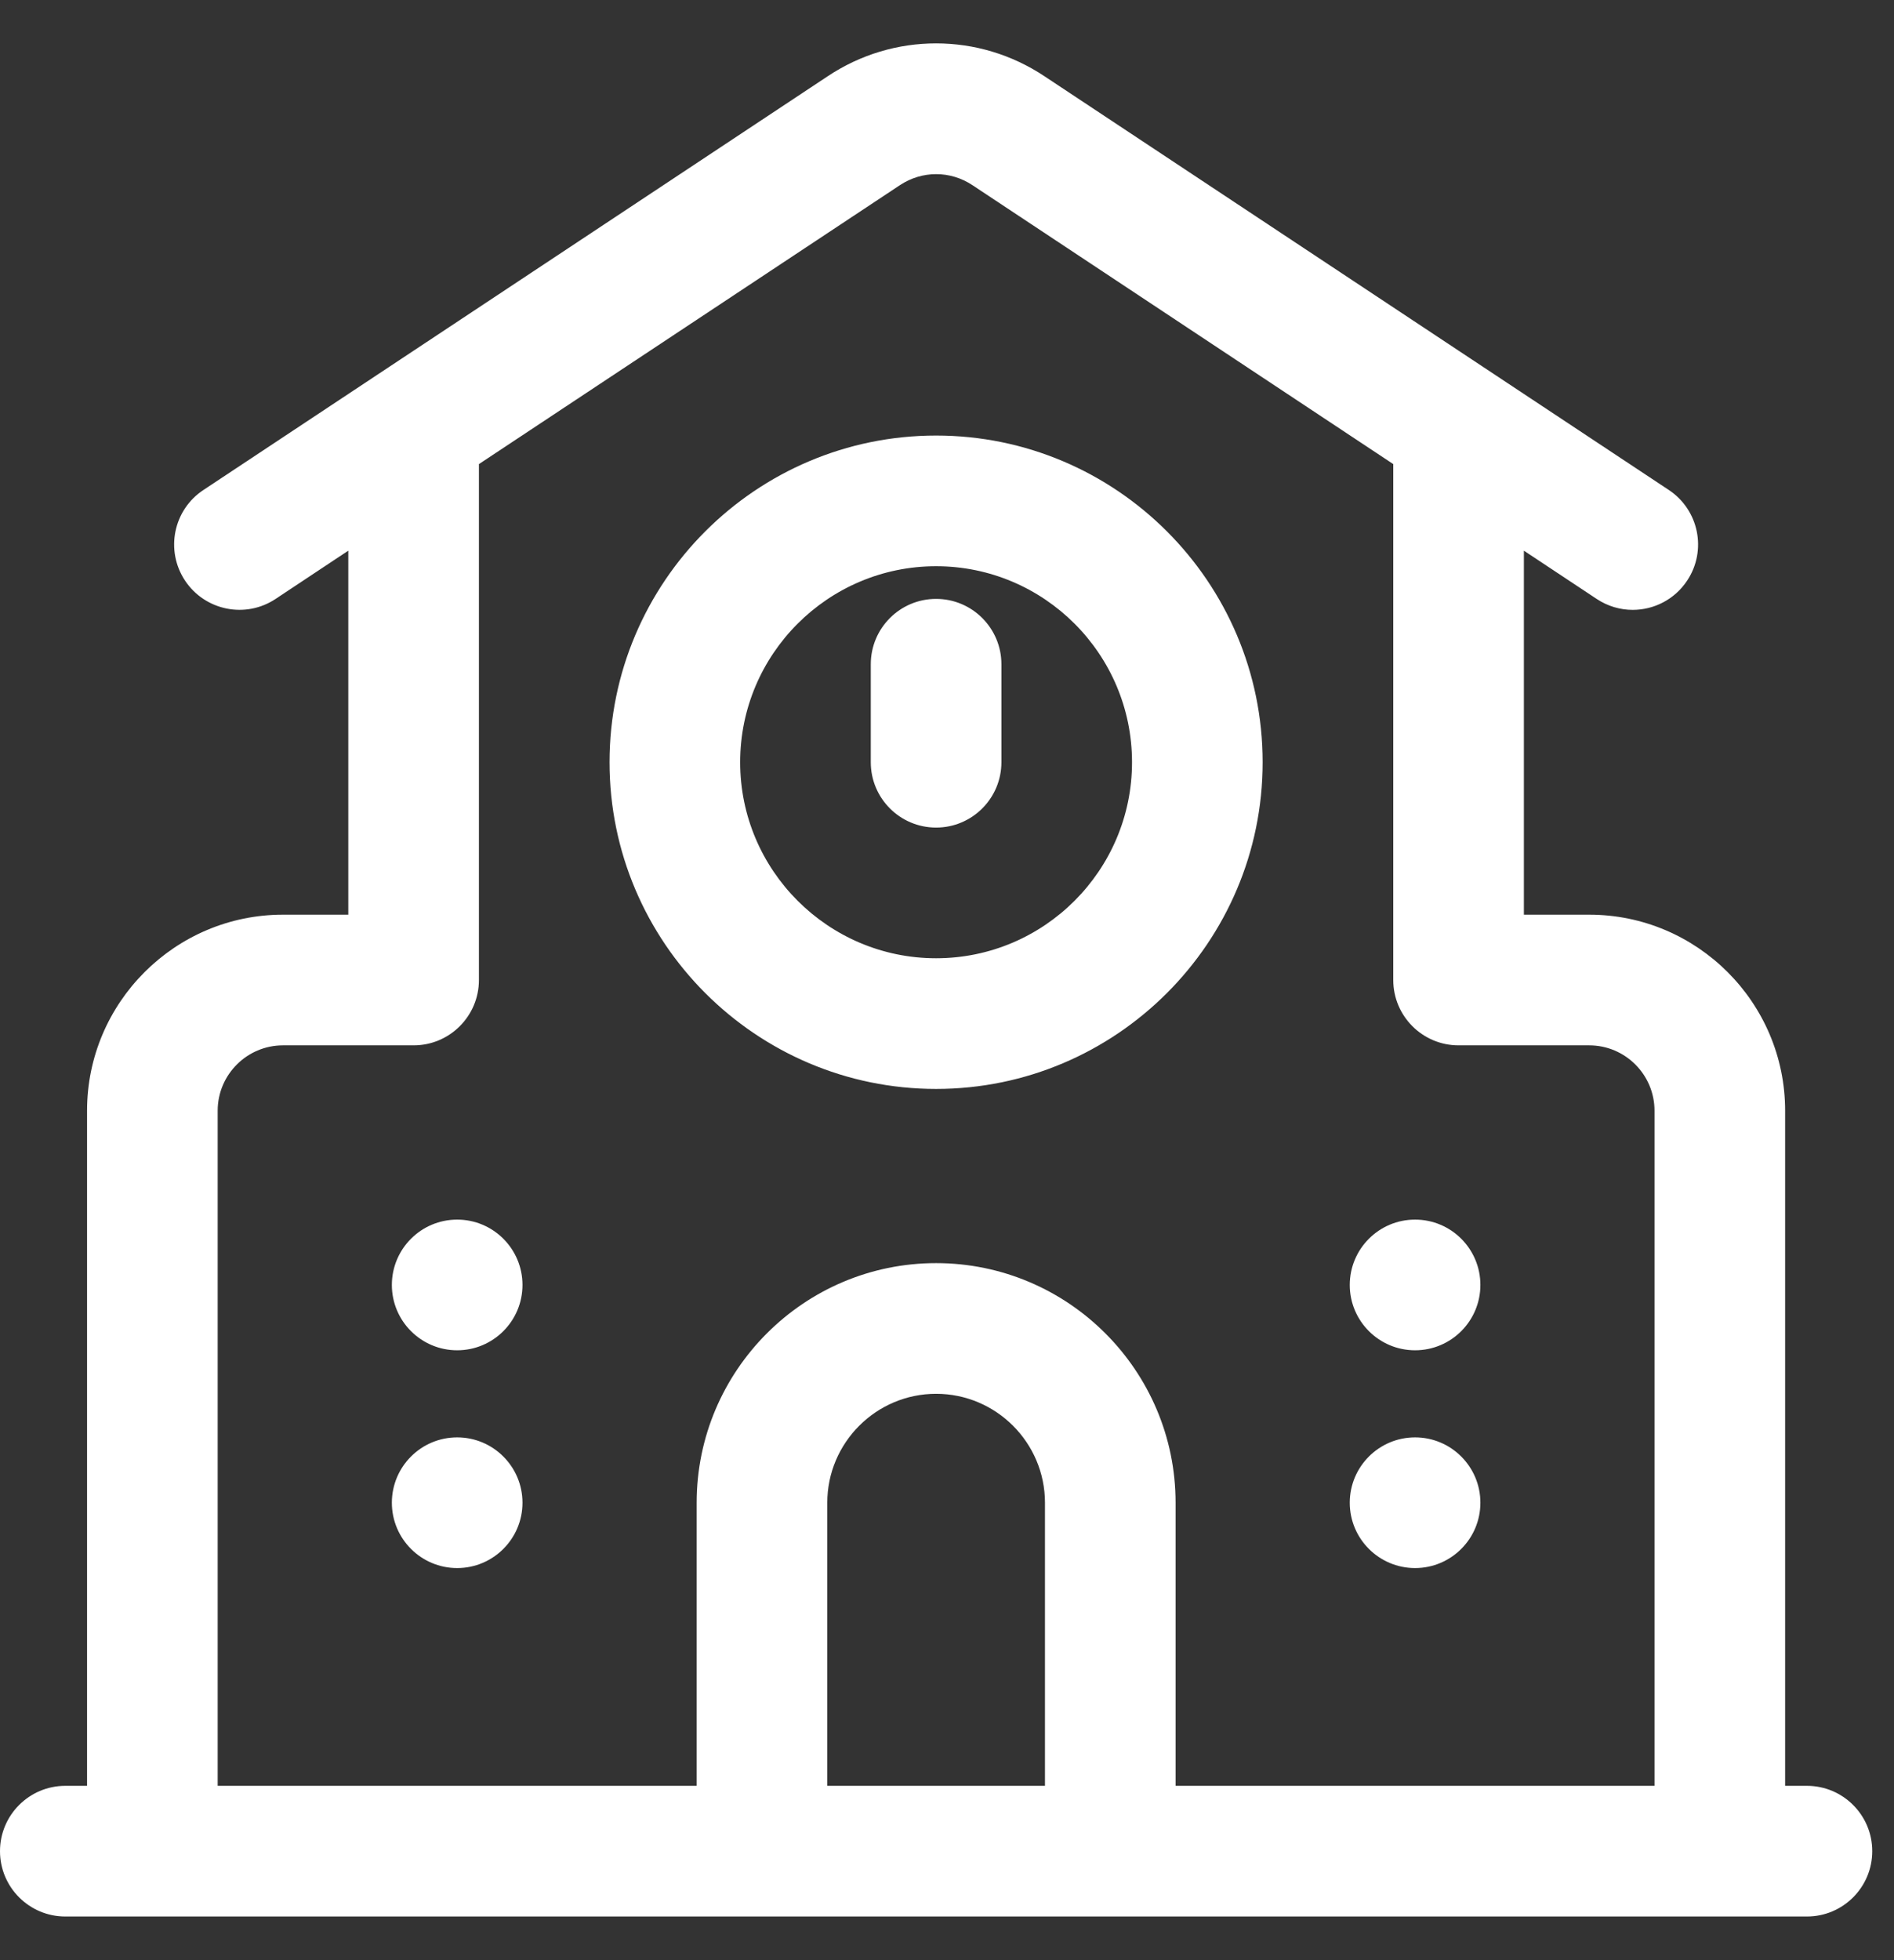 <svg width="29" height="30" viewBox="0 0 29 30" fill="none" xmlns="http://www.w3.org/2000/svg">
<rect x="0" y="0" width="29" height="30" fill="#333333" stroke="none"/>
<path d="M14.333 6.666C11.577 6.666 9.333 8.908 9.333 11.666C9.333 14.423 11.577 16.666 14.333 16.666C17.089 16.666 19.333 14.423 19.333 11.666C19.333 8.908 17.089 6.666 14.333 6.666ZM14.333 14.666C12.68 14.666 11.333 13.32 11.333 11.666C11.333 10.011 12.68 8.666 14.333 8.666C15.987 8.666 17.333 10.011 17.333 11.666C17.333 13.32 15.987 14.666 14.333 14.666ZM15.333 10.166V11.666C15.333 12.218 14.885 12.666 14.333 12.666C13.781 12.666 13.333 12.218 13.333 11.666V10.166C13.333 9.614 13.781 9.166 14.333 9.166C14.885 9.166 15.333 9.614 15.333 10.166ZM27.667 27.332H27.333V16.999C27.333 15.345 25.987 13.999 24.333 13.999H23.333V8.428L24.448 9.167C24.617 9.279 24.809 9.334 24.999 9.334C25.323 9.334 25.64 9.177 25.833 8.886C26.139 8.426 26.013 7.804 25.552 7.499L15.997 1.17C14.988 0.496 13.681 0.495 12.672 1.168L3.115 7.499C2.653 7.804 2.528 8.425 2.833 8.886C3.139 9.346 3.759 9.472 4.219 9.167L5.333 8.428V13.999H4.333C2.68 13.999 1.333 15.345 1.333 16.999V27.332H1C0.448 27.332 0 27.78 0 28.332C0 28.884 0.448 29.332 1 29.332H2.333H26.333H27.667C28.219 29.332 28.667 28.884 28.667 28.332C28.667 27.78 28.219 27.332 27.667 27.332ZM12.667 27.332V22.999C12.667 22.081 13.415 21.332 14.333 21.332C15.252 21.332 16 22.081 16 22.999V27.332H12.667ZM18 27.332V22.999C18 20.977 16.356 19.332 14.333 19.332C12.311 19.332 10.667 20.977 10.667 22.999V27.332H3.333V16.999C3.333 16.447 3.783 15.999 4.333 15.999H6.333C6.885 15.999 7.333 15.551 7.333 14.999V7.103L13.779 2.834C14.116 2.61 14.551 2.608 14.891 2.835L21.333 7.103V14.999C21.333 15.551 21.781 15.999 22.333 15.999H24.333C24.884 15.999 25.333 16.447 25.333 16.999V27.332H18ZM8 19.666C8 20.218 7.552 20.666 7 20.666C6.448 20.666 6 20.218 6 19.666C6 19.114 6.448 18.666 7 18.666C7.552 18.666 8 19.114 8 19.666ZM8 22.999C8 23.551 7.552 23.999 7 23.999C6.448 23.999 6 23.551 6 22.999C6 22.447 6.448 21.999 7 21.999C7.552 21.999 8 22.447 8 22.999ZM22.667 19.666C22.667 20.218 22.219 20.666 21.667 20.666C21.115 20.666 20.667 20.218 20.667 19.666C20.667 19.114 21.115 18.666 21.667 18.666C22.219 18.666 22.667 19.114 22.667 19.666ZM22.667 22.999C22.667 23.551 22.219 23.999 21.667 23.999C21.115 23.999 20.667 23.551 20.667 22.999C20.667 22.447 21.115 21.999 21.667 21.999C22.219 21.999 22.667 22.447 22.667 22.999Z" fill="white"/>
</svg>
